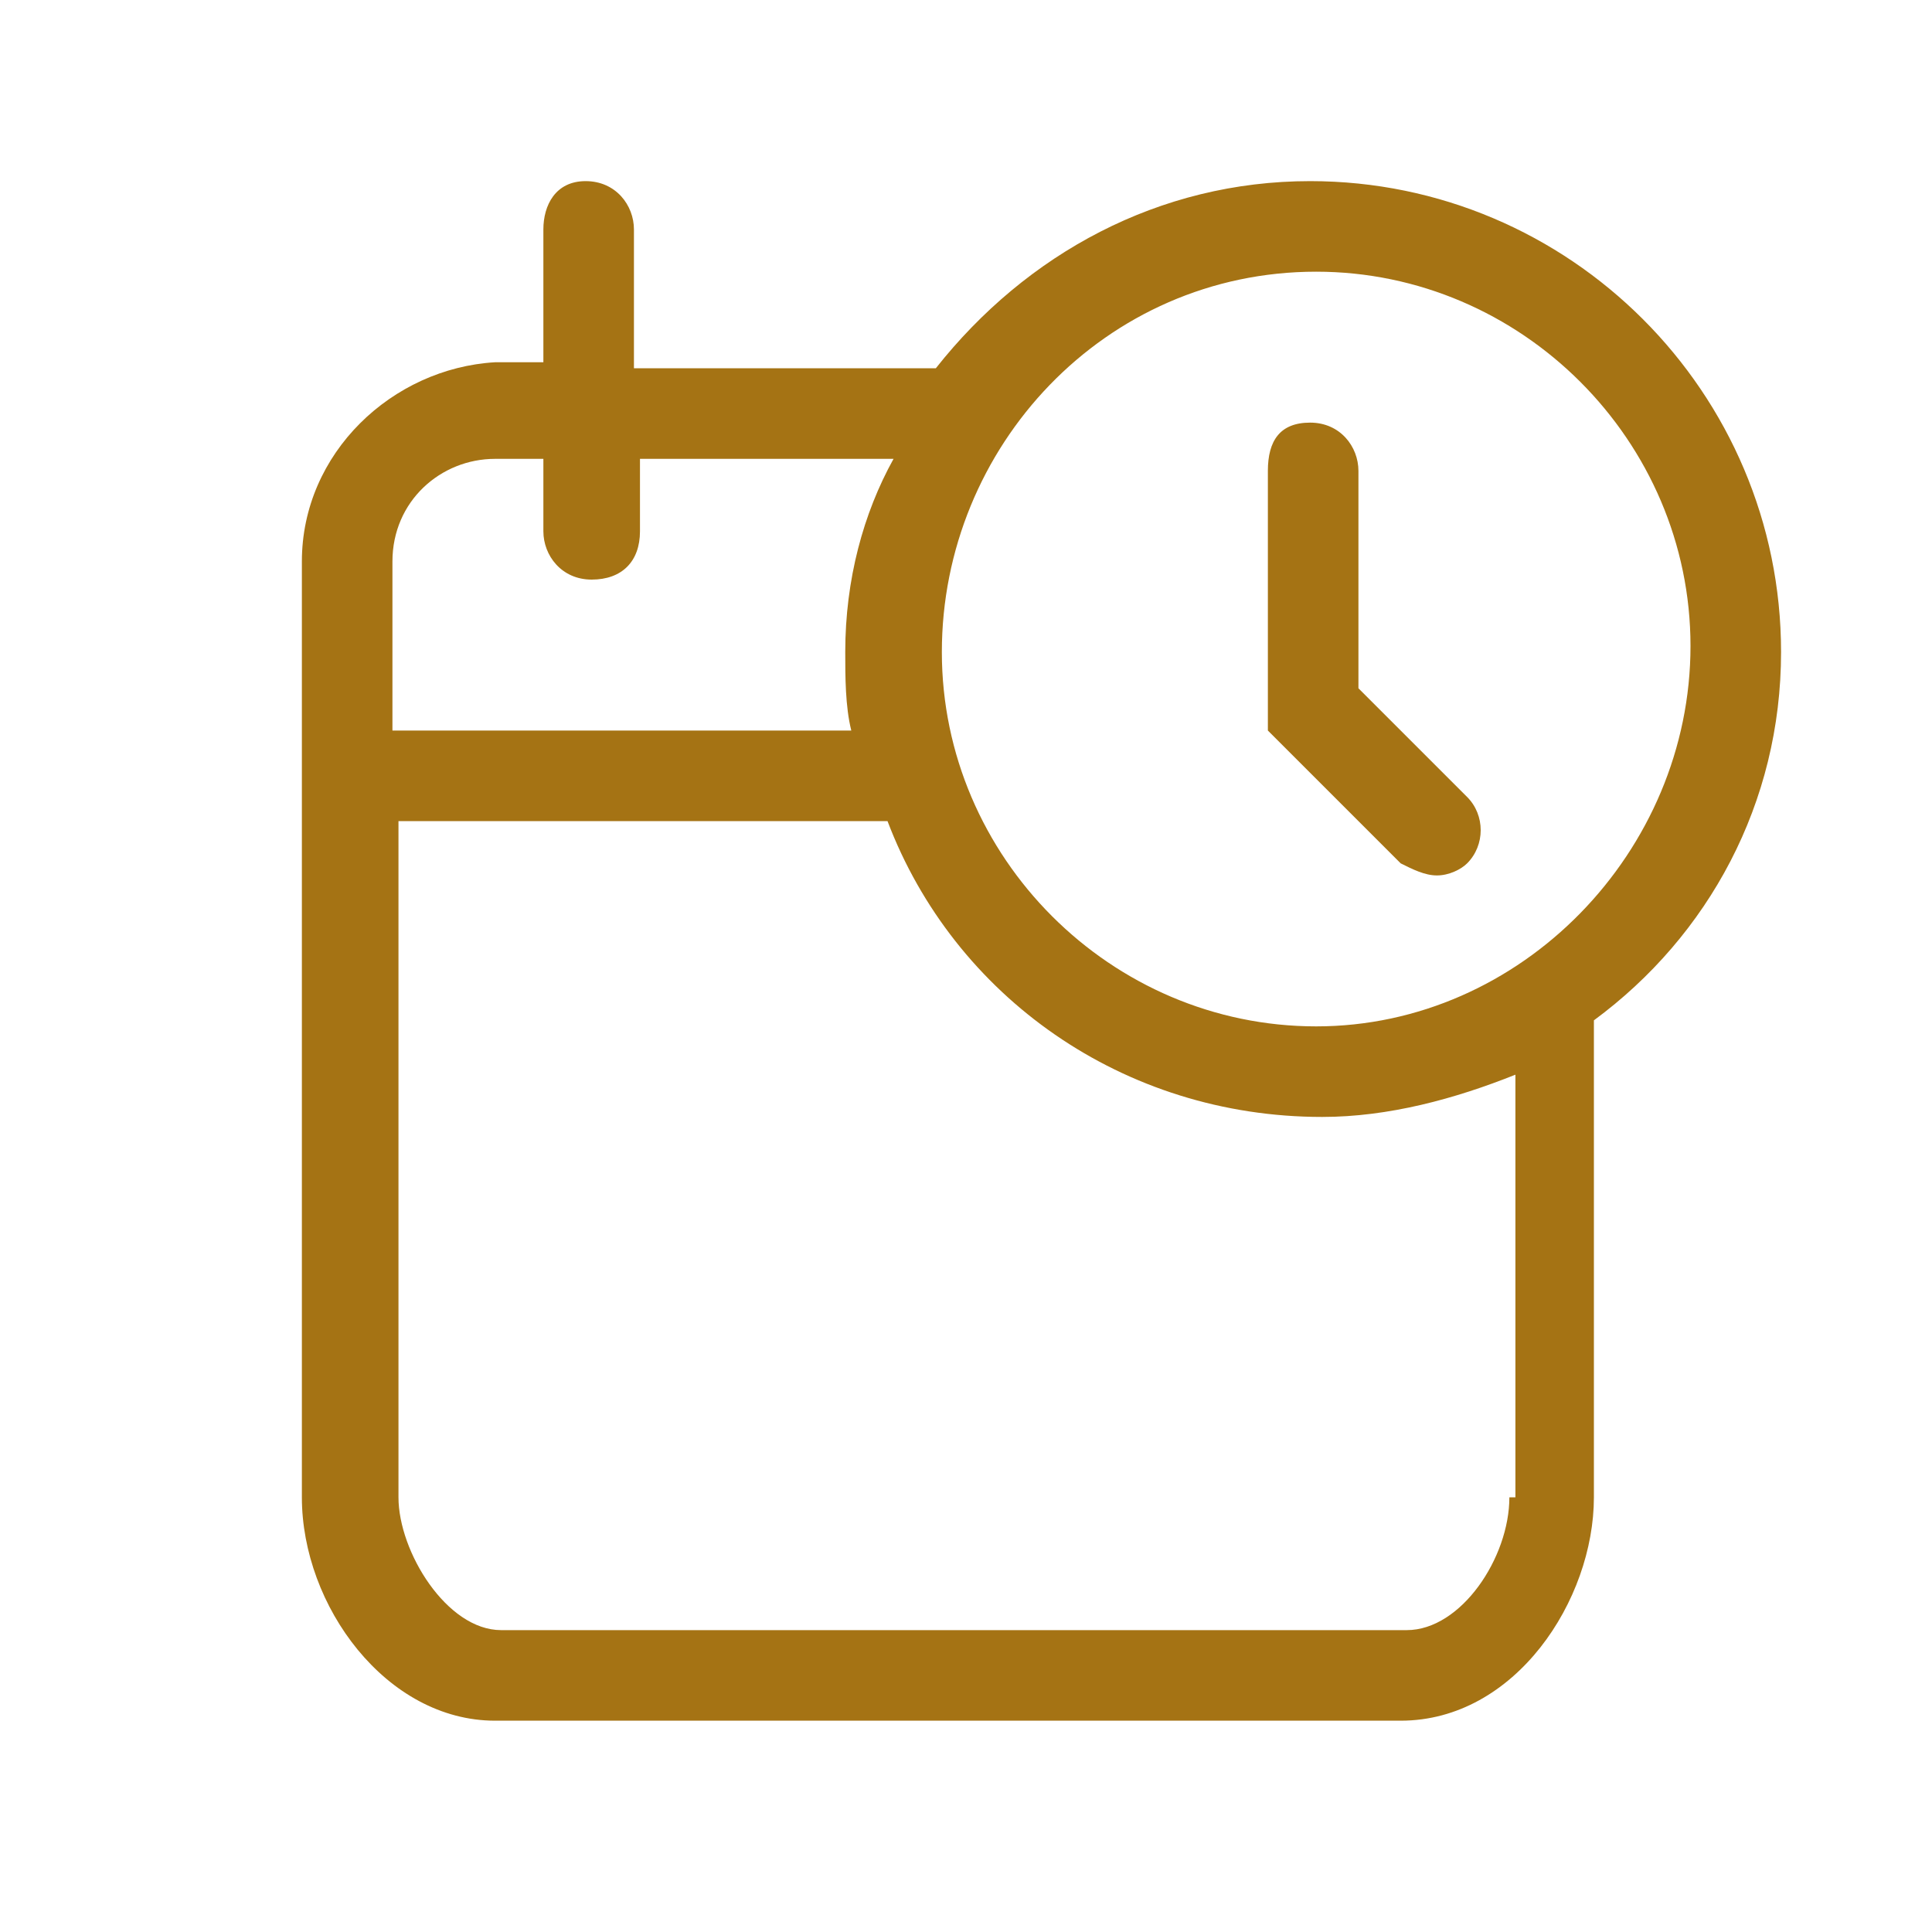 <?xml version="1.0" encoding="utf-8"?>
<!-- Generator: Adobe Illustrator 25.1.0, SVG Export Plug-In . SVG Version: 6.00 Build 0)  -->
<svg version="1.1" id="Ebene_1" xmlns="http://www.w3.org/2000/svg" xmlns:xlink="http://www.w3.org/1999/xlink" x="0px" y="0px"
	 viewBox="0 0 32 32" style="enable-background:new 0 0 32 32;" xml:space="preserve">
<style type="text/css">
	.st0{fill:#A57314;}
</style>
<path class="st0" d="M29.5,10.8C29.5,6.5,26,3,21.7,3c-2.5,0-4.7,1.2-6.2,3.1h-5V3.8c0-0.4-0.3-0.8-0.8-0.8S9,3.4,9,3.8V6H8.2
	C6.5,6.1,5,7.5,5,9.3v2.4v1.1v12c0,1.8,1.4,3.7,3.2,3.7h15c1.9,0,3.2-2,3.2-3.7v-7.9C28.3,15.5,29.5,13.3,29.5,10.8z M21.8,4.5
	c3.4,0,6.2,2.8,6.2,6.2S25.2,17,21.8,17s-6.2-2.8-6.2-6.2S18.3,4.5,21.8,4.5z M6.5,9.3c0-1,0.8-1.7,1.7-1.7H9v1.2
	c0,0.4,0.3,0.8,0.8,0.8s0.8-0.3,0.8-0.8V7.6h4.2c-0.5,0.9-0.8,2-0.8,3.2c0,0.4,0,0.9,0.1,1.3H6.5v-0.3V9.3z M25,24.8
	c0,1-0.8,2.2-1.7,2.2h-15c-0.9,0-1.7-1.3-1.7-2.2V13.6h8.1c1.1,2.9,3.9,4.9,7.2,4.9c1.1,0,2.2-0.3,3.2-0.7v7H25z"/>
<path class="st0" d="M23.8,14.5c0.2,0,0.4-0.1,0.5-0.2c0.3-0.3,0.3-0.8,0-1.1l-1.8-1.8V7.8c0-0.4-0.3-0.8-0.8-0.8S21,7.3,21,7.8v4.3
	l2.2,2.2C23.4,14.4,23.6,14.5,23.8,14.5z"/>
</svg>
